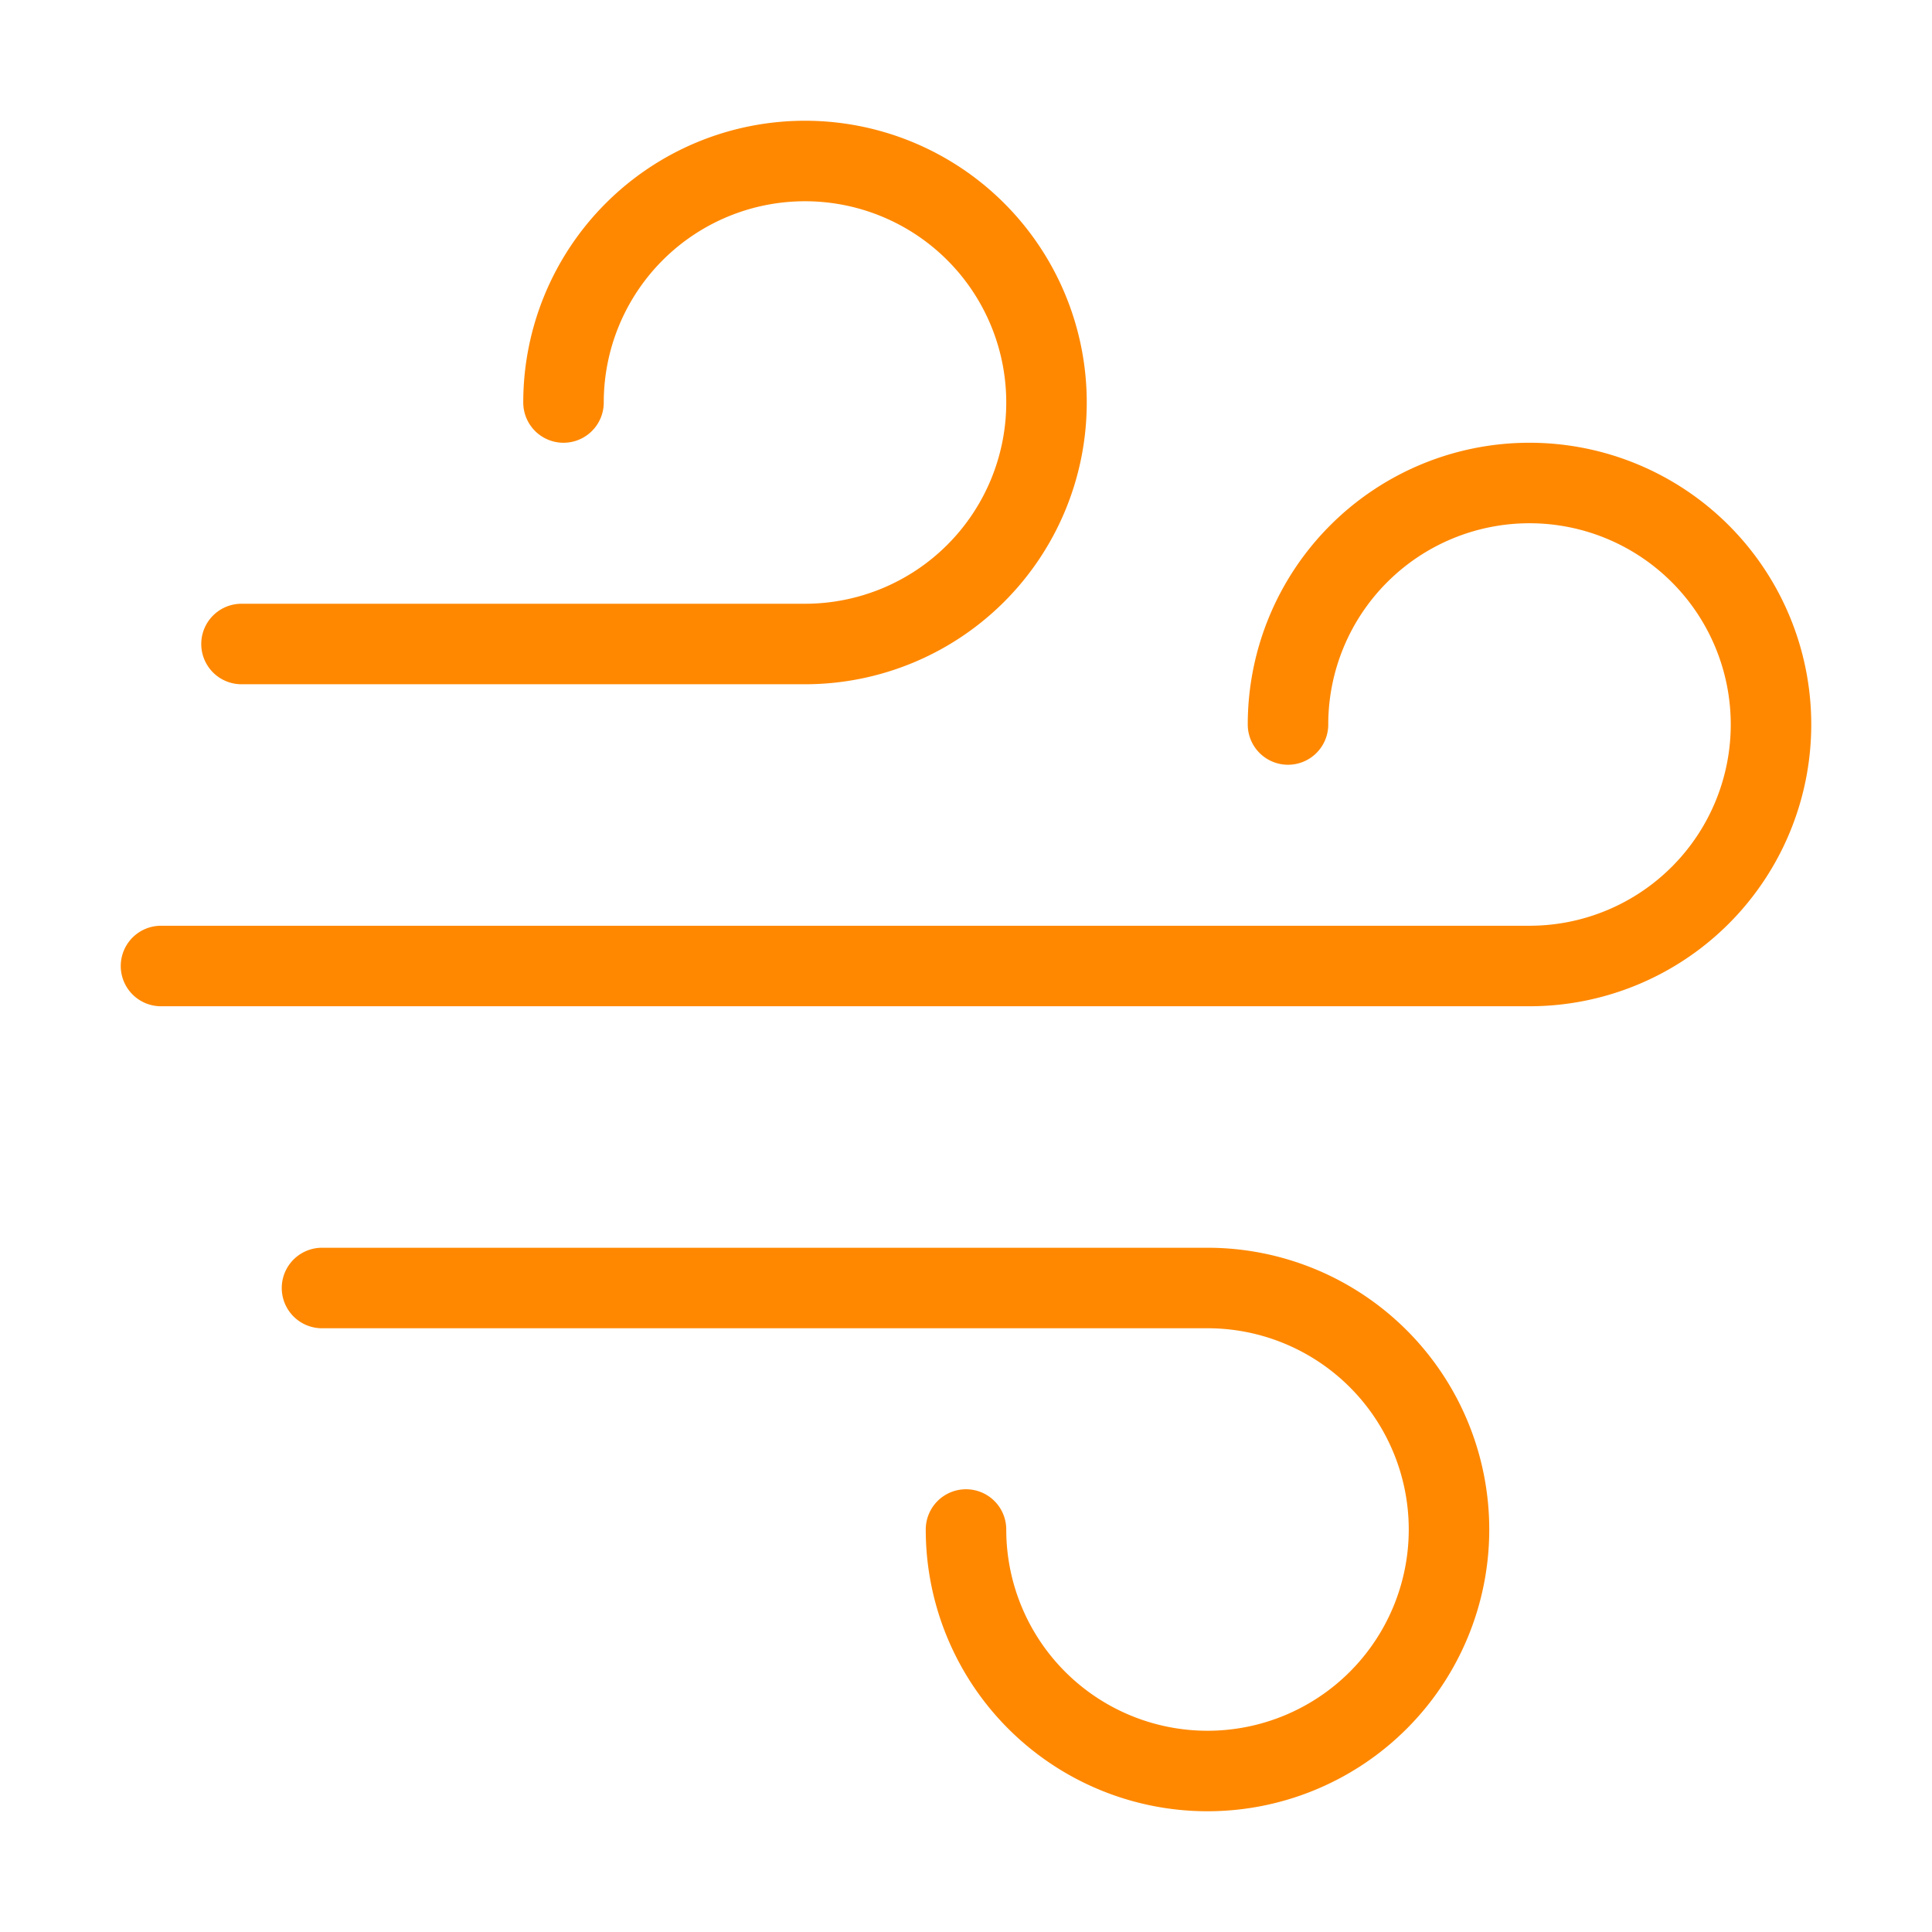 <?xml version="1.0" encoding="UTF-8"?> <svg xmlns="http://www.w3.org/2000/svg" width="63" height="63" fill="none" stroke="#ff8800" stroke-linecap="round" stroke-linejoin="round" stroke-width="1" viewBox="0 0 24 24"> <path d="M3 8h7a3 3 0 1 0-3-3"></path> <path d="M4 16h11a3 3 0 1 1-3 3"></path> <path d="M2 12h17a3 3 0 1 0-3-3"></path> </svg> 